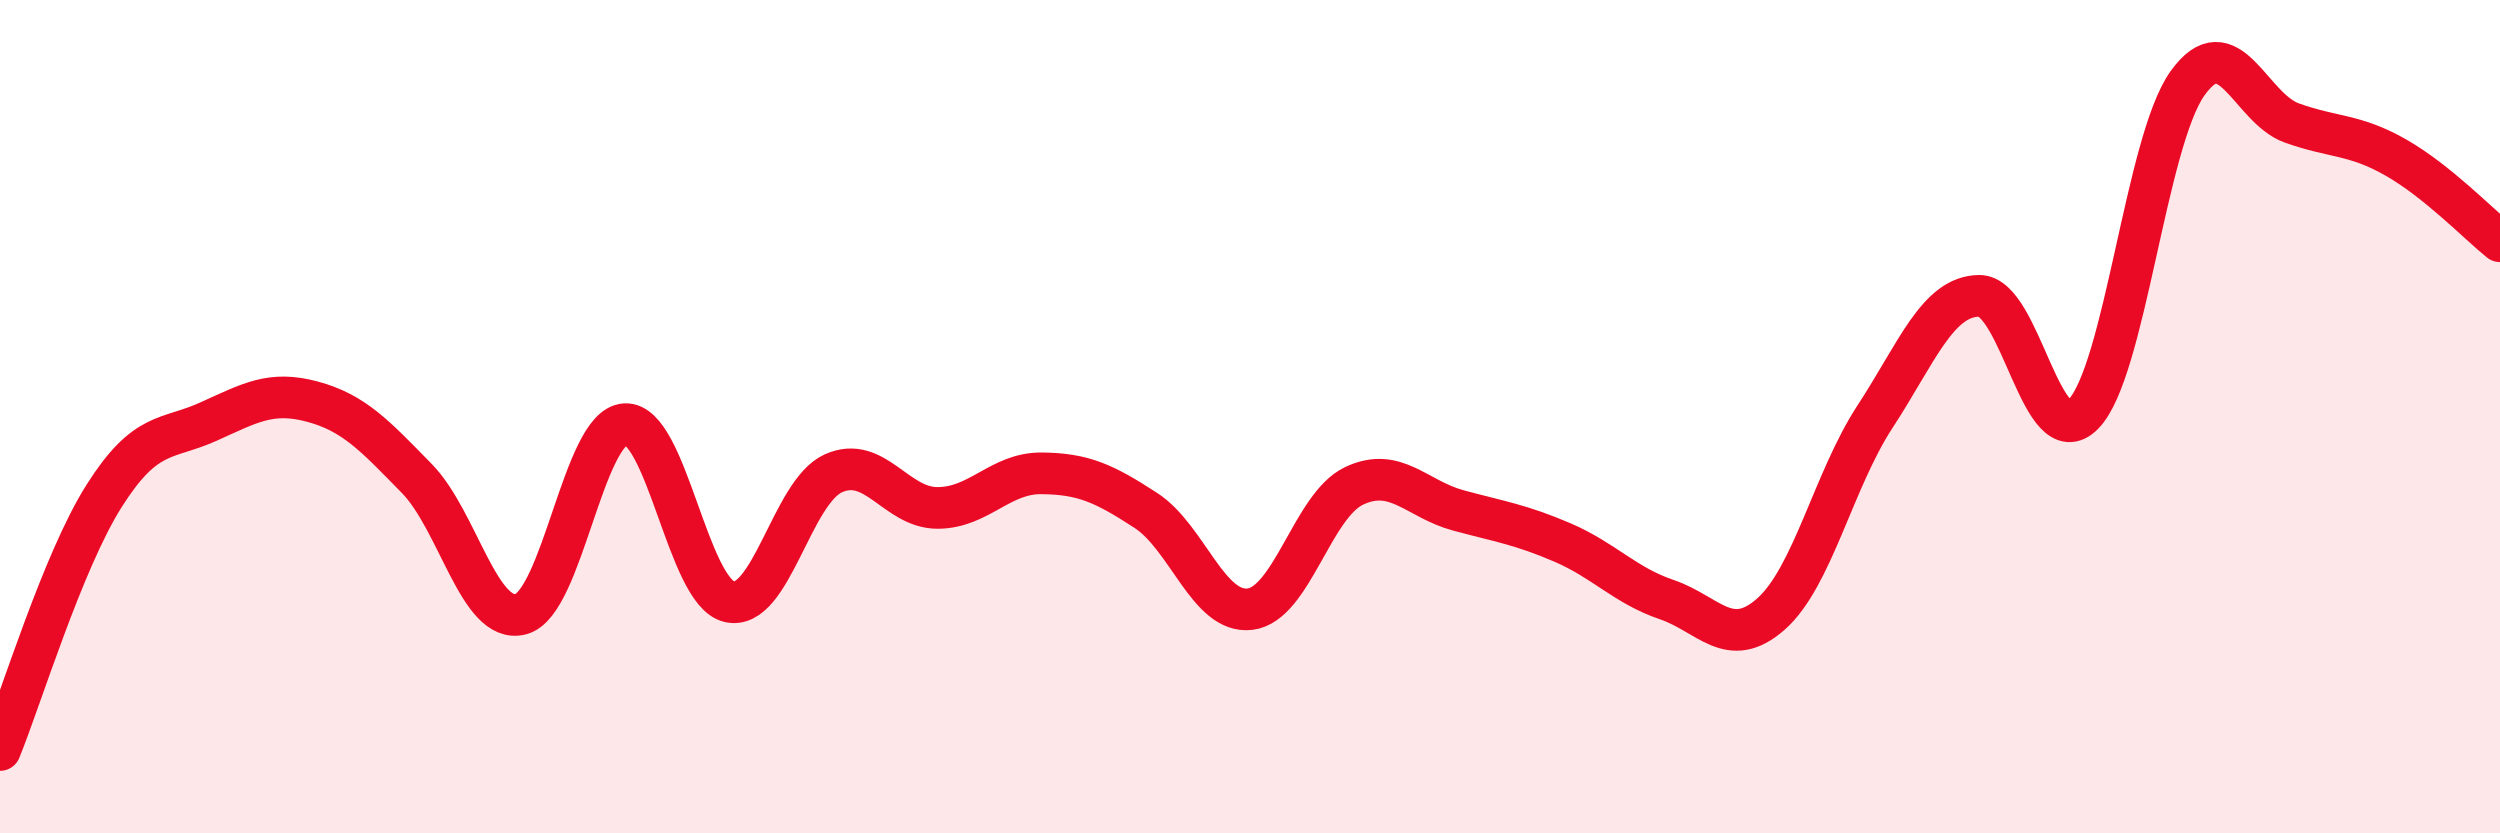 
    <svg width="60" height="20" viewBox="0 0 60 20" xmlns="http://www.w3.org/2000/svg">
      <path
        d="M 0,18 C 0.5,16.78 1.5,13.48 2.5,11.9 C 3.5,10.32 4,10.57 5,10.12 C 6,9.67 6.5,9.37 7.5,9.64 C 8.5,9.91 9,10.46 10,11.48 C 11,12.5 11.5,15 12.5,14.74 C 13.5,14.48 14,10.24 15,10.18 C 16,10.12 16.5,14.2 17.5,14.44 C 18.5,14.68 19,11.81 20,11.36 C 21,10.91 21.5,12.19 22.5,12.19 C 23.5,12.19 24,11.35 25,11.36 C 26,11.37 26.5,11.6 27.5,12.25 C 28.5,12.9 29,14.74 30,14.62 C 31,14.5 31.5,12.13 32.5,11.66 C 33.5,11.19 34,11.98 35,12.25 C 36,12.52 36.5,12.59 37.5,13.02 C 38.5,13.45 39,14.05 40,14.39 C 41,14.73 41.5,15.62 42.5,14.74 C 43.5,13.86 44,11.53 45,10 C 46,8.47 46.5,7.11 47.5,7.1 C 48.5,7.09 49,10.96 50,9.94 C 51,8.92 51.5,3.4 52.5,2 C 53.5,0.6 54,2.59 55,2.95 C 56,3.31 56.5,3.21 57.5,3.78 C 58.5,4.35 59.5,5.39 60,5.79L60 20L0 20Z"
        fill="#EB0A25"
        opacity="0.1"
        stroke-linecap="round"
        stroke-linejoin="round"
      />
      <path
        d="M 0,18 C 0.5,16.78 1.5,13.48 2.5,11.9 C 3.5,10.32 4,10.57 5,10.12 C 6,9.67 6.5,9.37 7.5,9.64 C 8.5,9.91 9,10.46 10,11.48 C 11,12.5 11.5,15 12.5,14.74 C 13.5,14.48 14,10.24 15,10.18 C 16,10.12 16.5,14.2 17.5,14.44 C 18.5,14.68 19,11.81 20,11.36 C 21,10.91 21.5,12.19 22.5,12.19 C 23.5,12.19 24,11.35 25,11.36 C 26,11.37 26.5,11.6 27.5,12.25 C 28.5,12.9 29,14.74 30,14.62 C 31,14.5 31.5,12.13 32.5,11.66 C 33.5,11.19 34,11.98 35,12.25 C 36,12.52 36.5,12.59 37.5,13.02 C 38.5,13.45 39,14.05 40,14.39 C 41,14.73 41.5,15.62 42.5,14.74 C 43.5,13.86 44,11.53 45,10 C 46,8.47 46.5,7.11 47.5,7.1 C 48.5,7.09 49,10.96 50,9.94 C 51,8.92 51.5,3.4 52.5,2 C 53.5,0.6 54,2.59 55,2.95 C 56,3.31 56.5,3.21 57.5,3.78 C 58.5,4.35 59.5,5.39 60,5.79"
        stroke="#EB0A25"
        stroke-width="1"
        fill="none"
        stroke-linecap="round"
        stroke-linejoin="round"
      />
    </svg>
  
